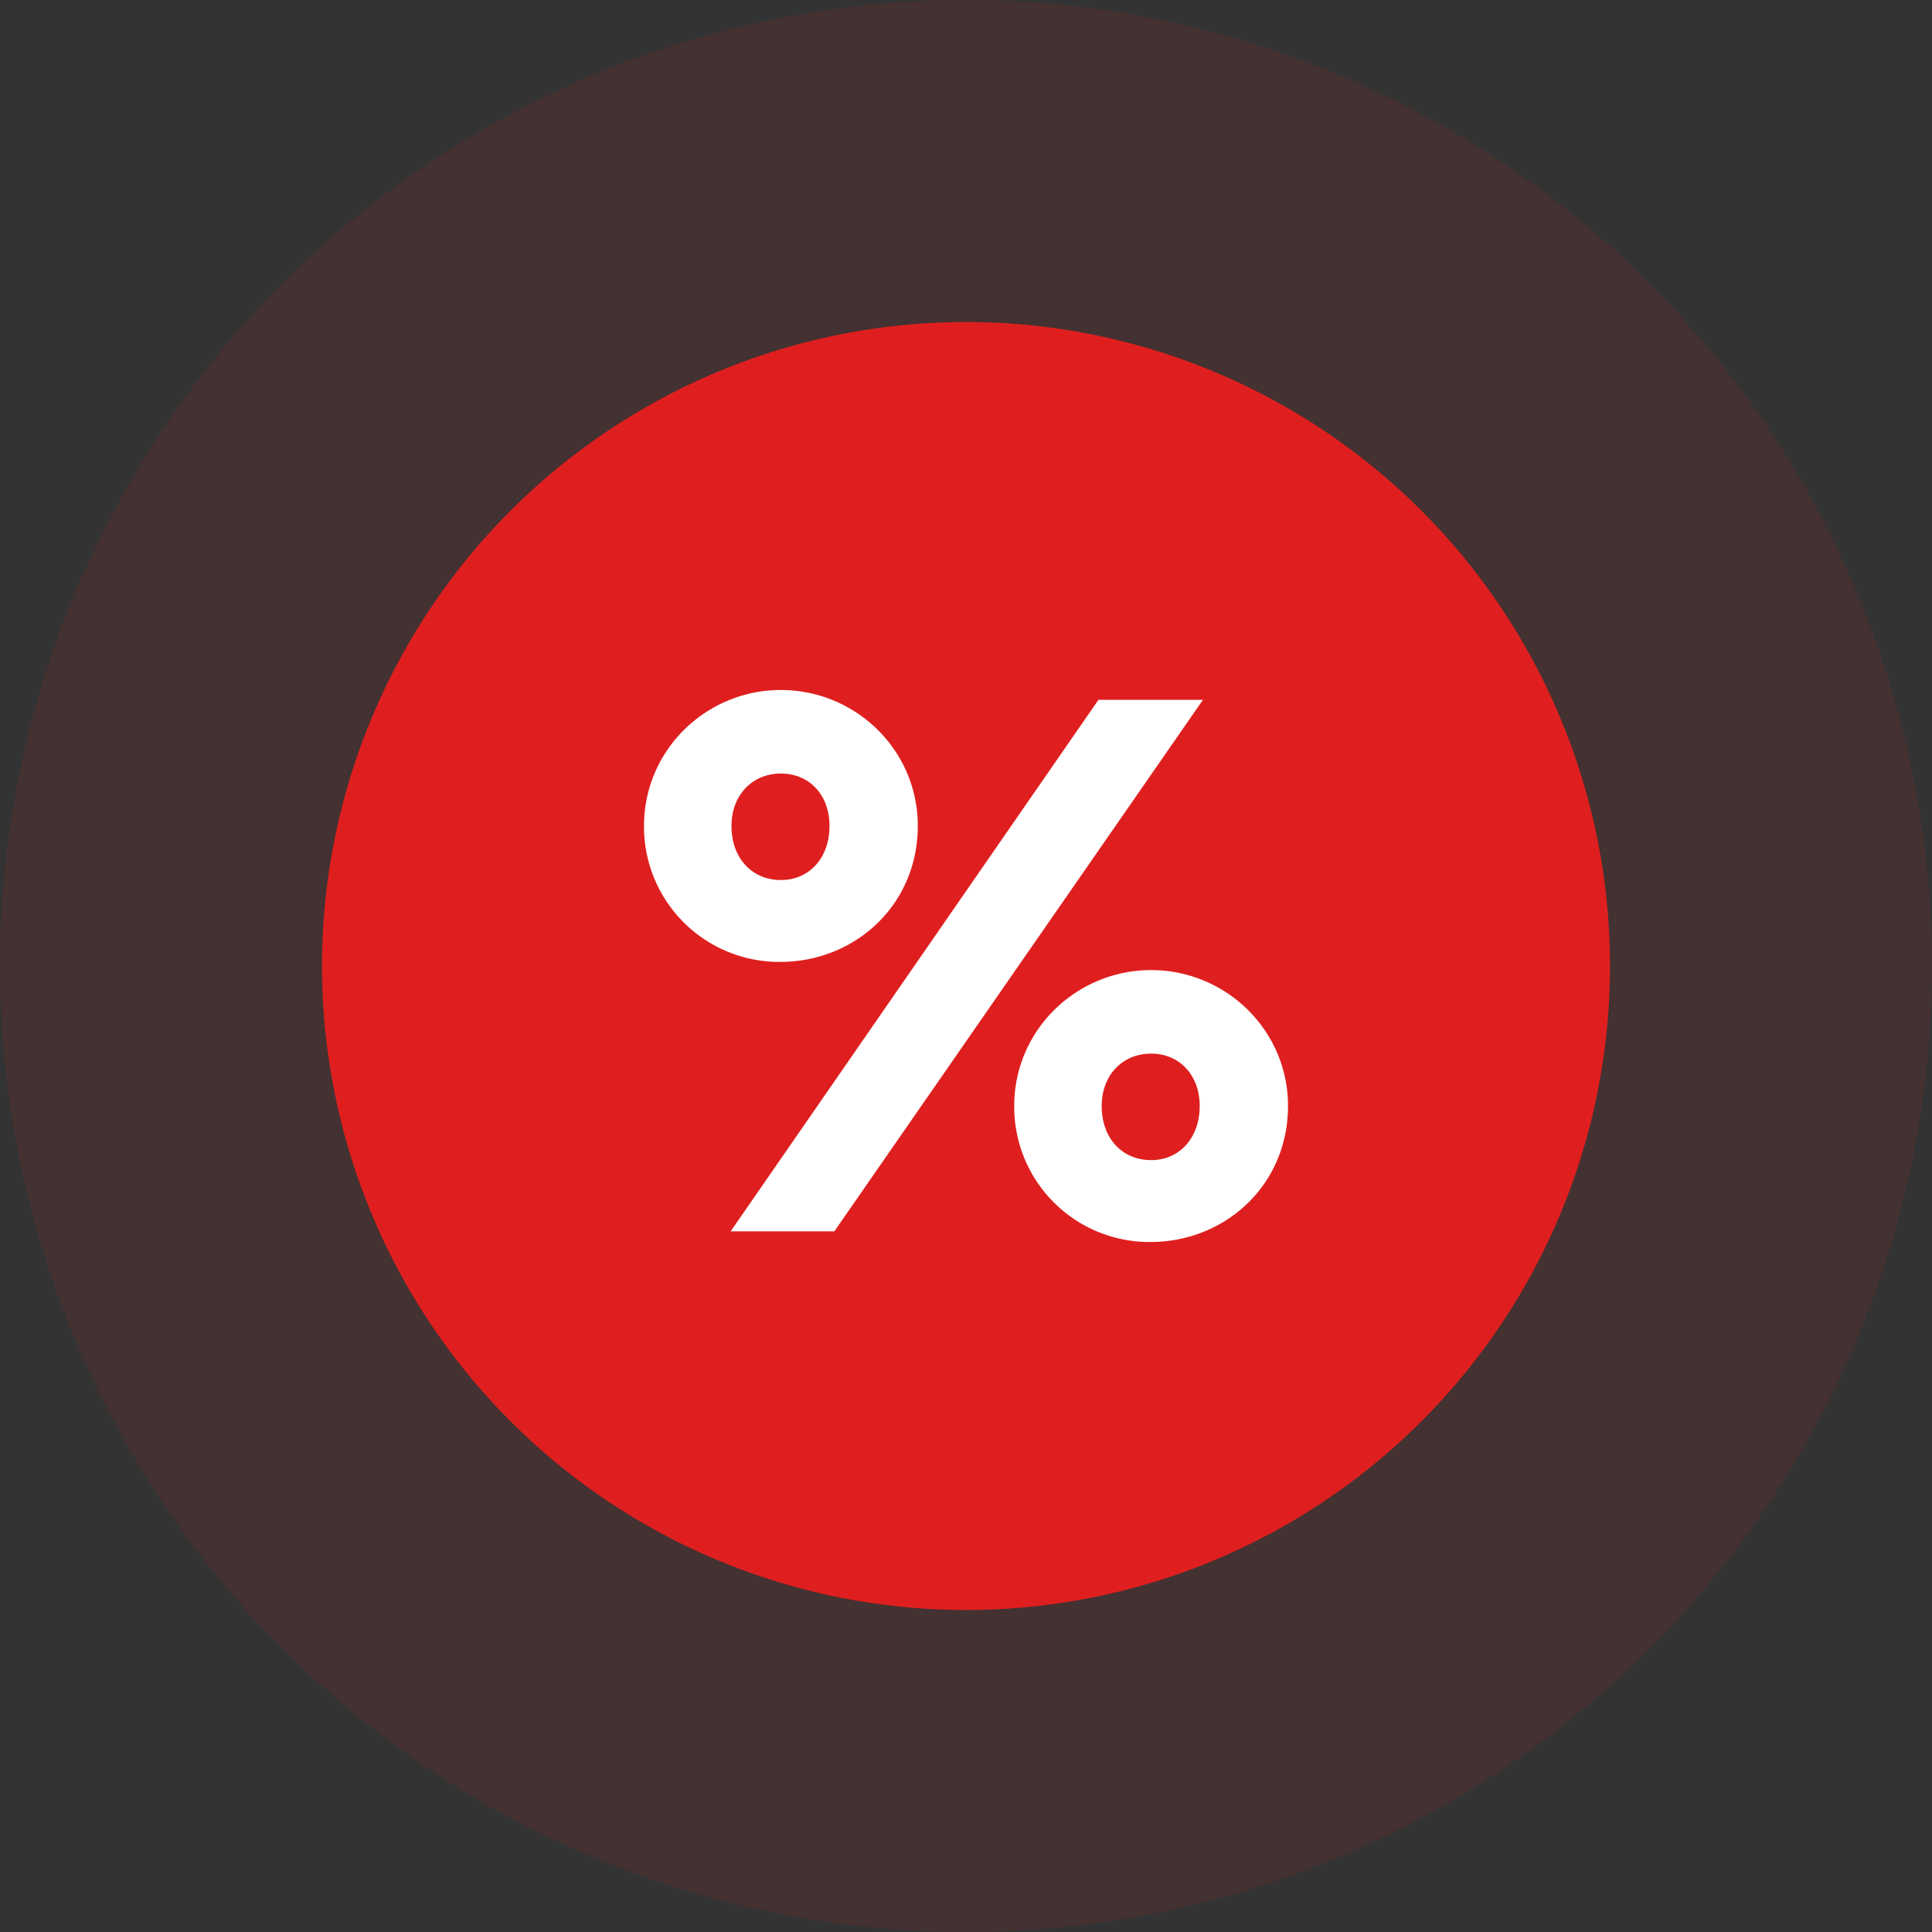 <svg width="42" height="42" fill="none" xmlns="http://www.w3.org/2000/svg"><rect width="100%" height="100%" fill="#333333" stroke="none"/><circle opacity=".1" cx="21" cy="21" r="21" fill="#DF1F1F"/><circle cx="21" cy="21" r="14" fill="#DF1F1F"/><path d="M15.902 17.956c0-.677.458-1.14 1.074-1.14.617 0 1.057.463 1.057 1.14 0 .694-.44 1.175-1.057 1.175-.616 0-1.074-.463-1.074-1.175zm-1.902 0a2.94 2.94 0 002.959 2.955c1.637 0 2.993-1.246 2.993-2.956 0-1.655-1.356-2.955-2.976-2.955C15.356 15 14 16.3 14 17.956zm9.95 6.088c0-.676.457-1.139 1.074-1.139.616 0 1.056.463 1.056 1.14 0 .694-.44 1.175-1.056 1.175-.617 0-1.074-.463-1.074-1.175zm-1.902 0A2.94 2.94 0 0025.006 27C26.644 27 28 25.754 28 24.044c0-1.655-1.356-2.955-2.976-2.955-1.62 0-2.976 1.3-2.976 2.956zm-3.91 2.724l8.013-11.554h-2.272l-7.995 11.554h2.254z" fill="#fff"/></svg>
